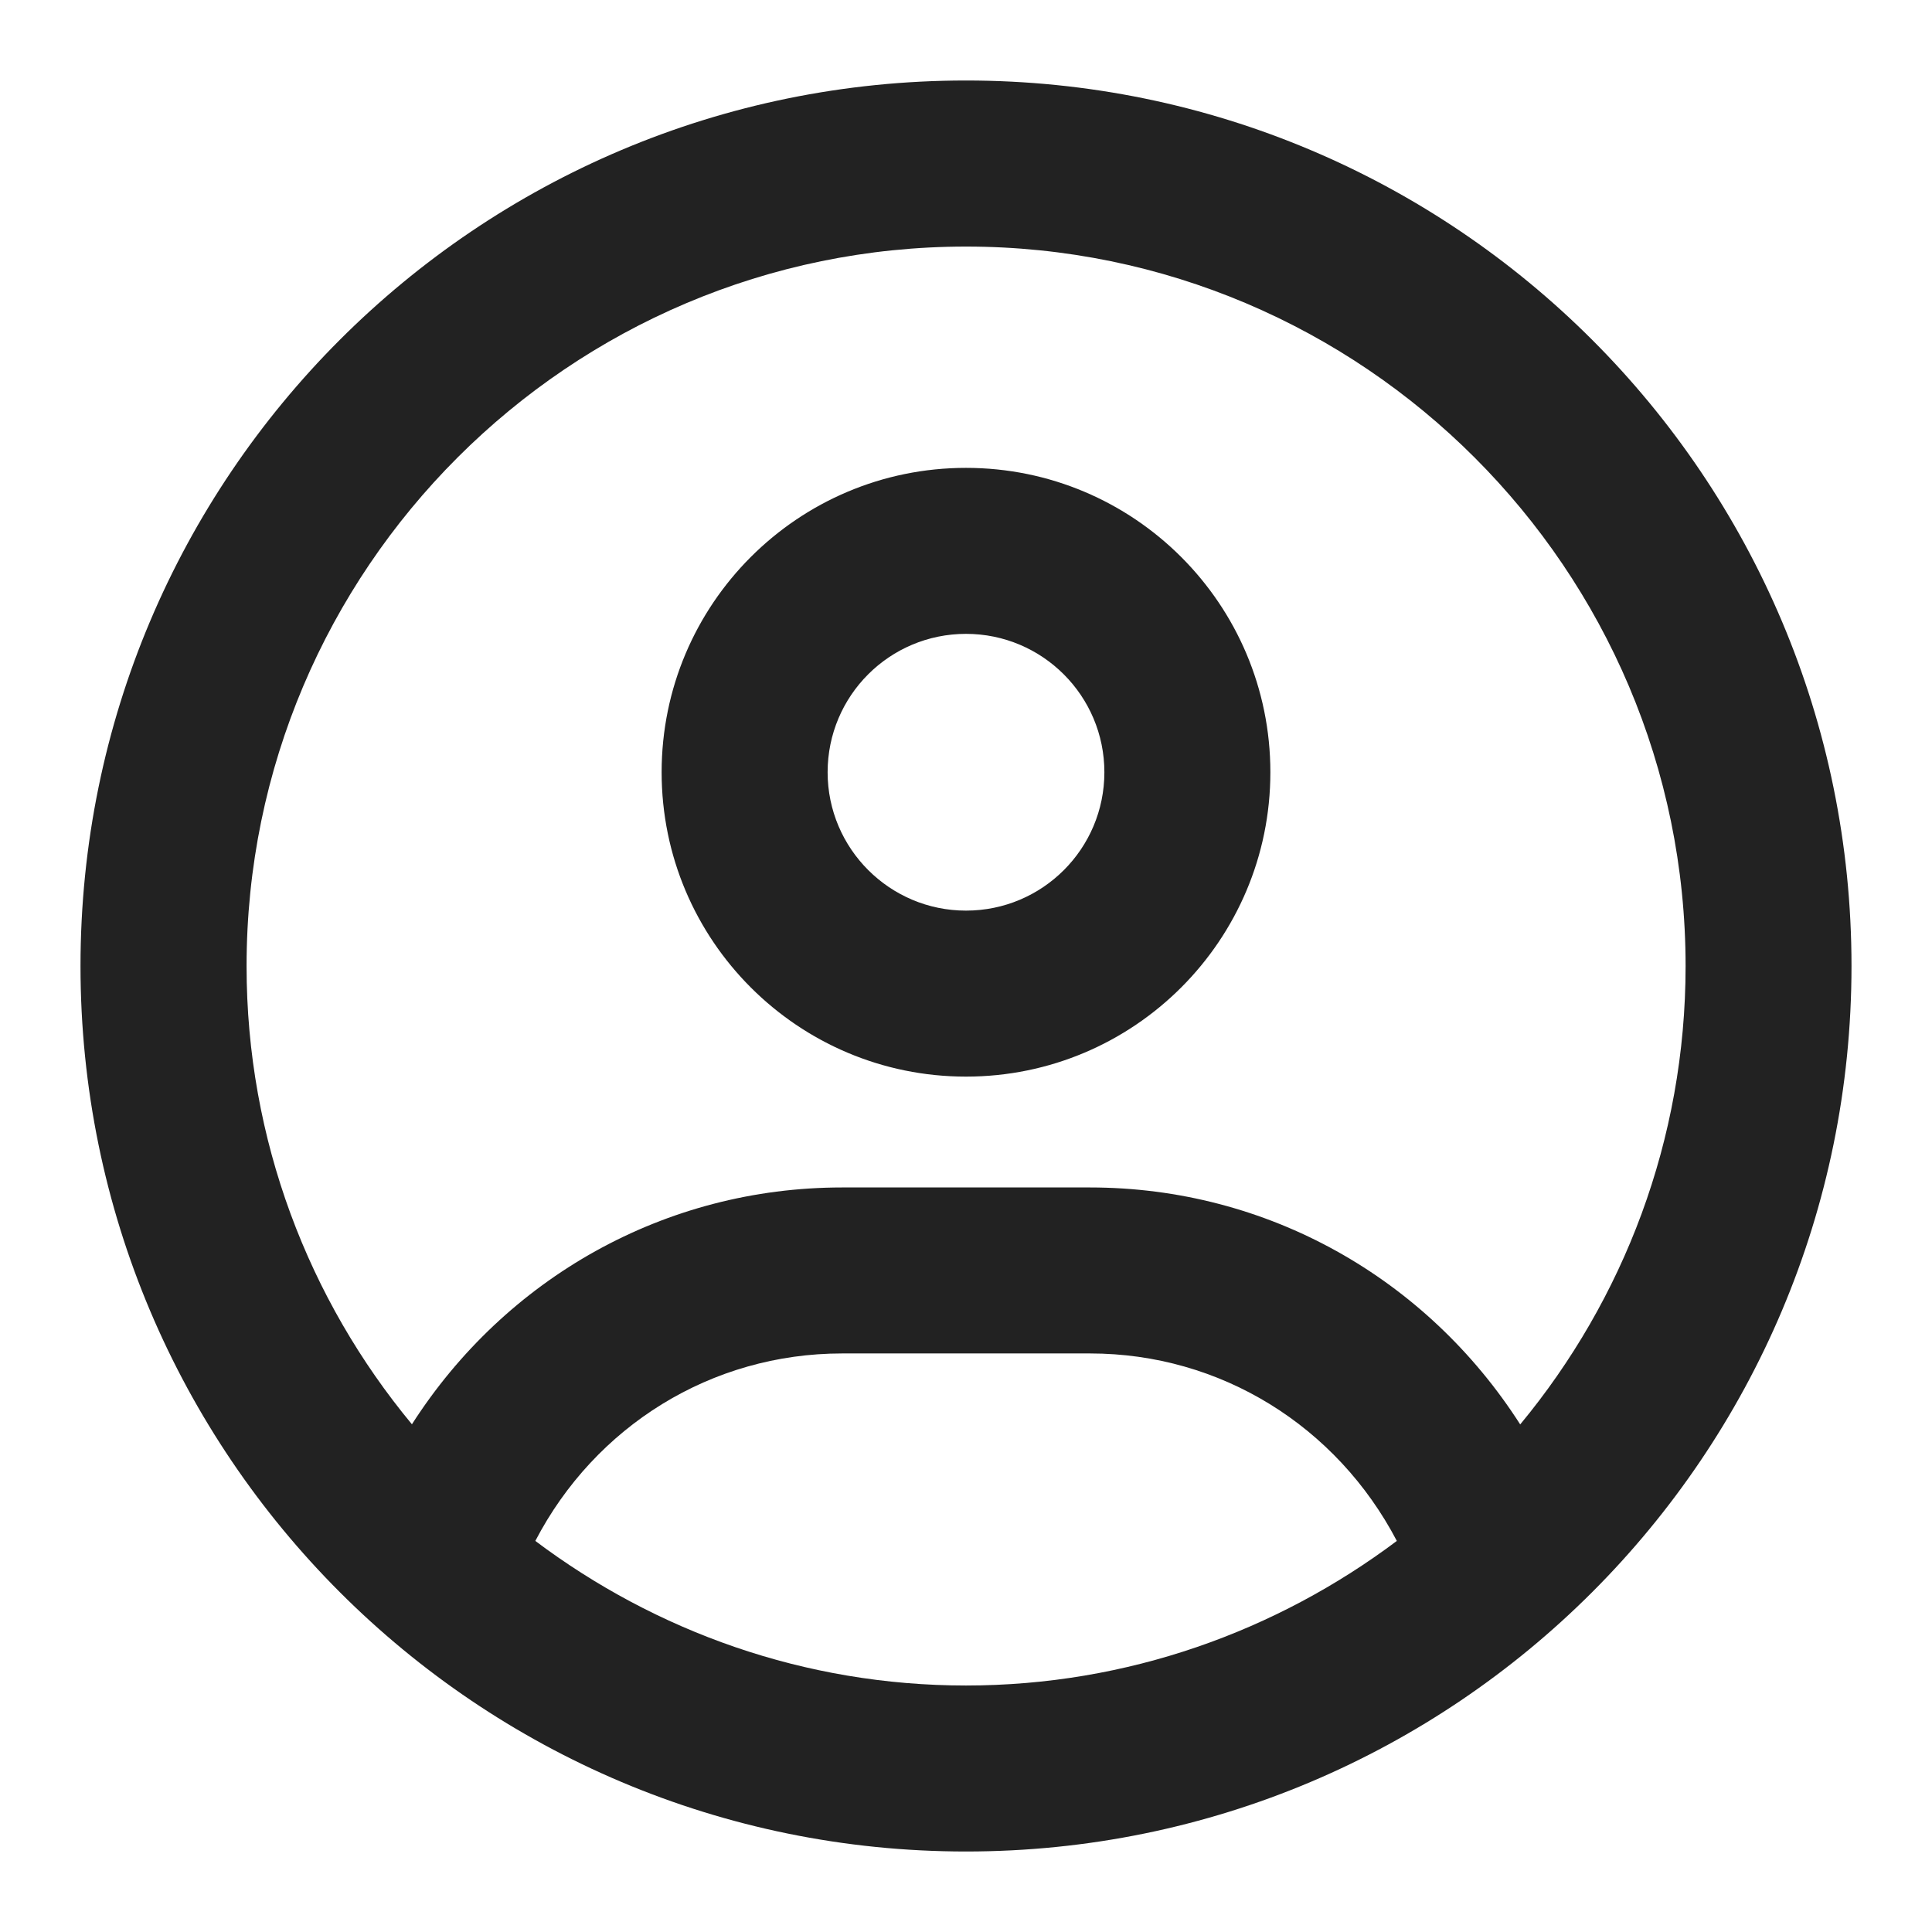 <svg fill="none" height="24" viewBox="0 0 24 24" width="24" xmlns="http://www.w3.org/2000/svg"><path d="m12 5.812c-2.088 0-3.781 1.693-3.781 3.781 0 2.088 1.693 3.781 3.781 3.781 2.088 0 3.781-1.693 3.781-3.781 0-2.088-1.693-3.781-3.781-3.781zm0 5.5c-.948 0-1.719-.771-1.719-1.719 0-.95.769-1.719 1.719-1.719s1.719.771 1.719 1.719c0 .95-.769 1.719-1.719 1.719zm0-10.312c-6.076 0-11 4.924-11 11 0 6.076 4.924 11 11 11 6.076 0 11-4.924 11-11 0-6.076-4.924-11-11-11zm0 19.938c-2.008 0-3.857-.674-5.35-1.796.743-1.427 2.187-2.329 3.811-2.329h3.08c1.622 0 3.064.903 3.811 2.329-1.494 1.121-3.346 1.796-5.353 1.796zm6.884-3.244c-1.16-1.813-3.137-2.943-5.345-2.943h-3.077c-2.207 0-4.183 1.128-5.345 2.942-1.282-1.546-2.054-3.531-2.054-5.692 0-4.929 4.009-8.938 8.938-8.938 4.928 0 8.938 4.009 8.938 8.938 0 2.161-.773 4.146-2.054 5.693z" fill="#222"/></svg>